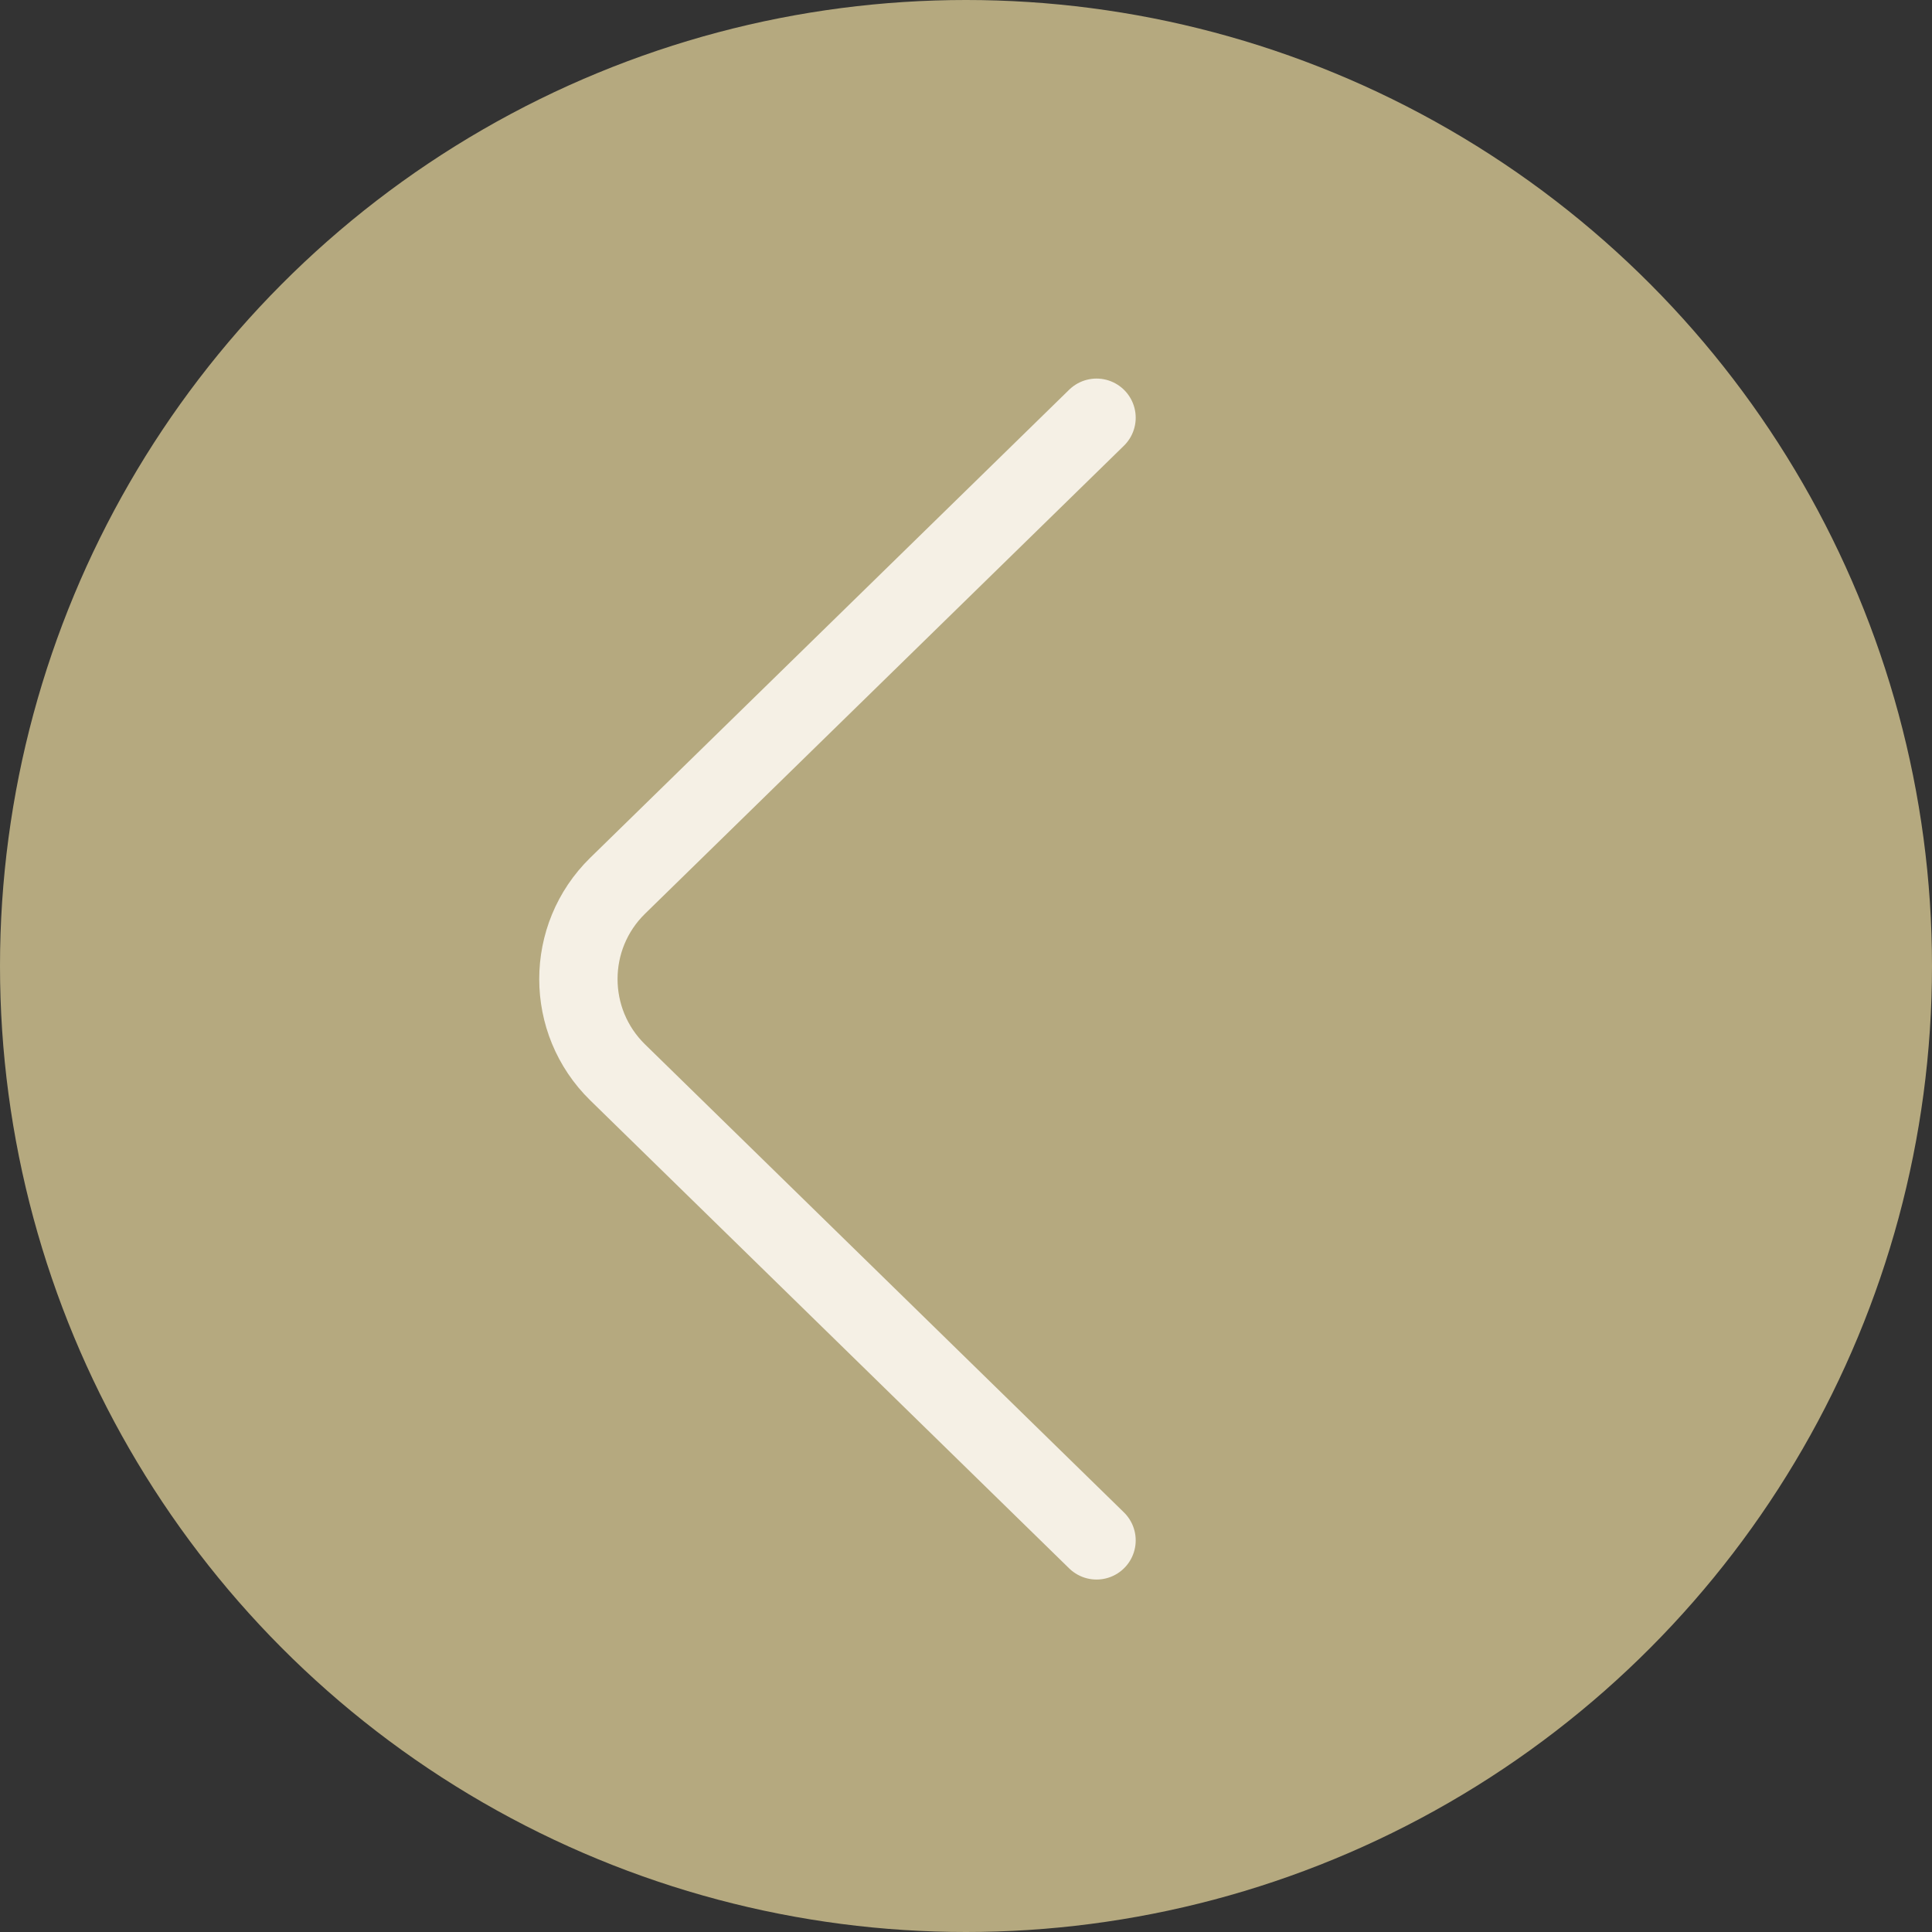 <?xml version="1.0" encoding="UTF-8"?> <svg xmlns="http://www.w3.org/2000/svg" width="74" height="74" viewBox="0 0 74 74" fill="none"><rect x="0" y="0" width="74" height="74" fill="#333333" stroke="none"/><circle cx="37" cy="37" r="37" fill="#B5A97F"></circle><path d="M42 16L23.659 33.924C21.652 35.886 21.652 39.114 23.659 41.076L42 59" stroke="#F5F0E5" stroke-width="3" stroke-linecap="round"></path></svg> 